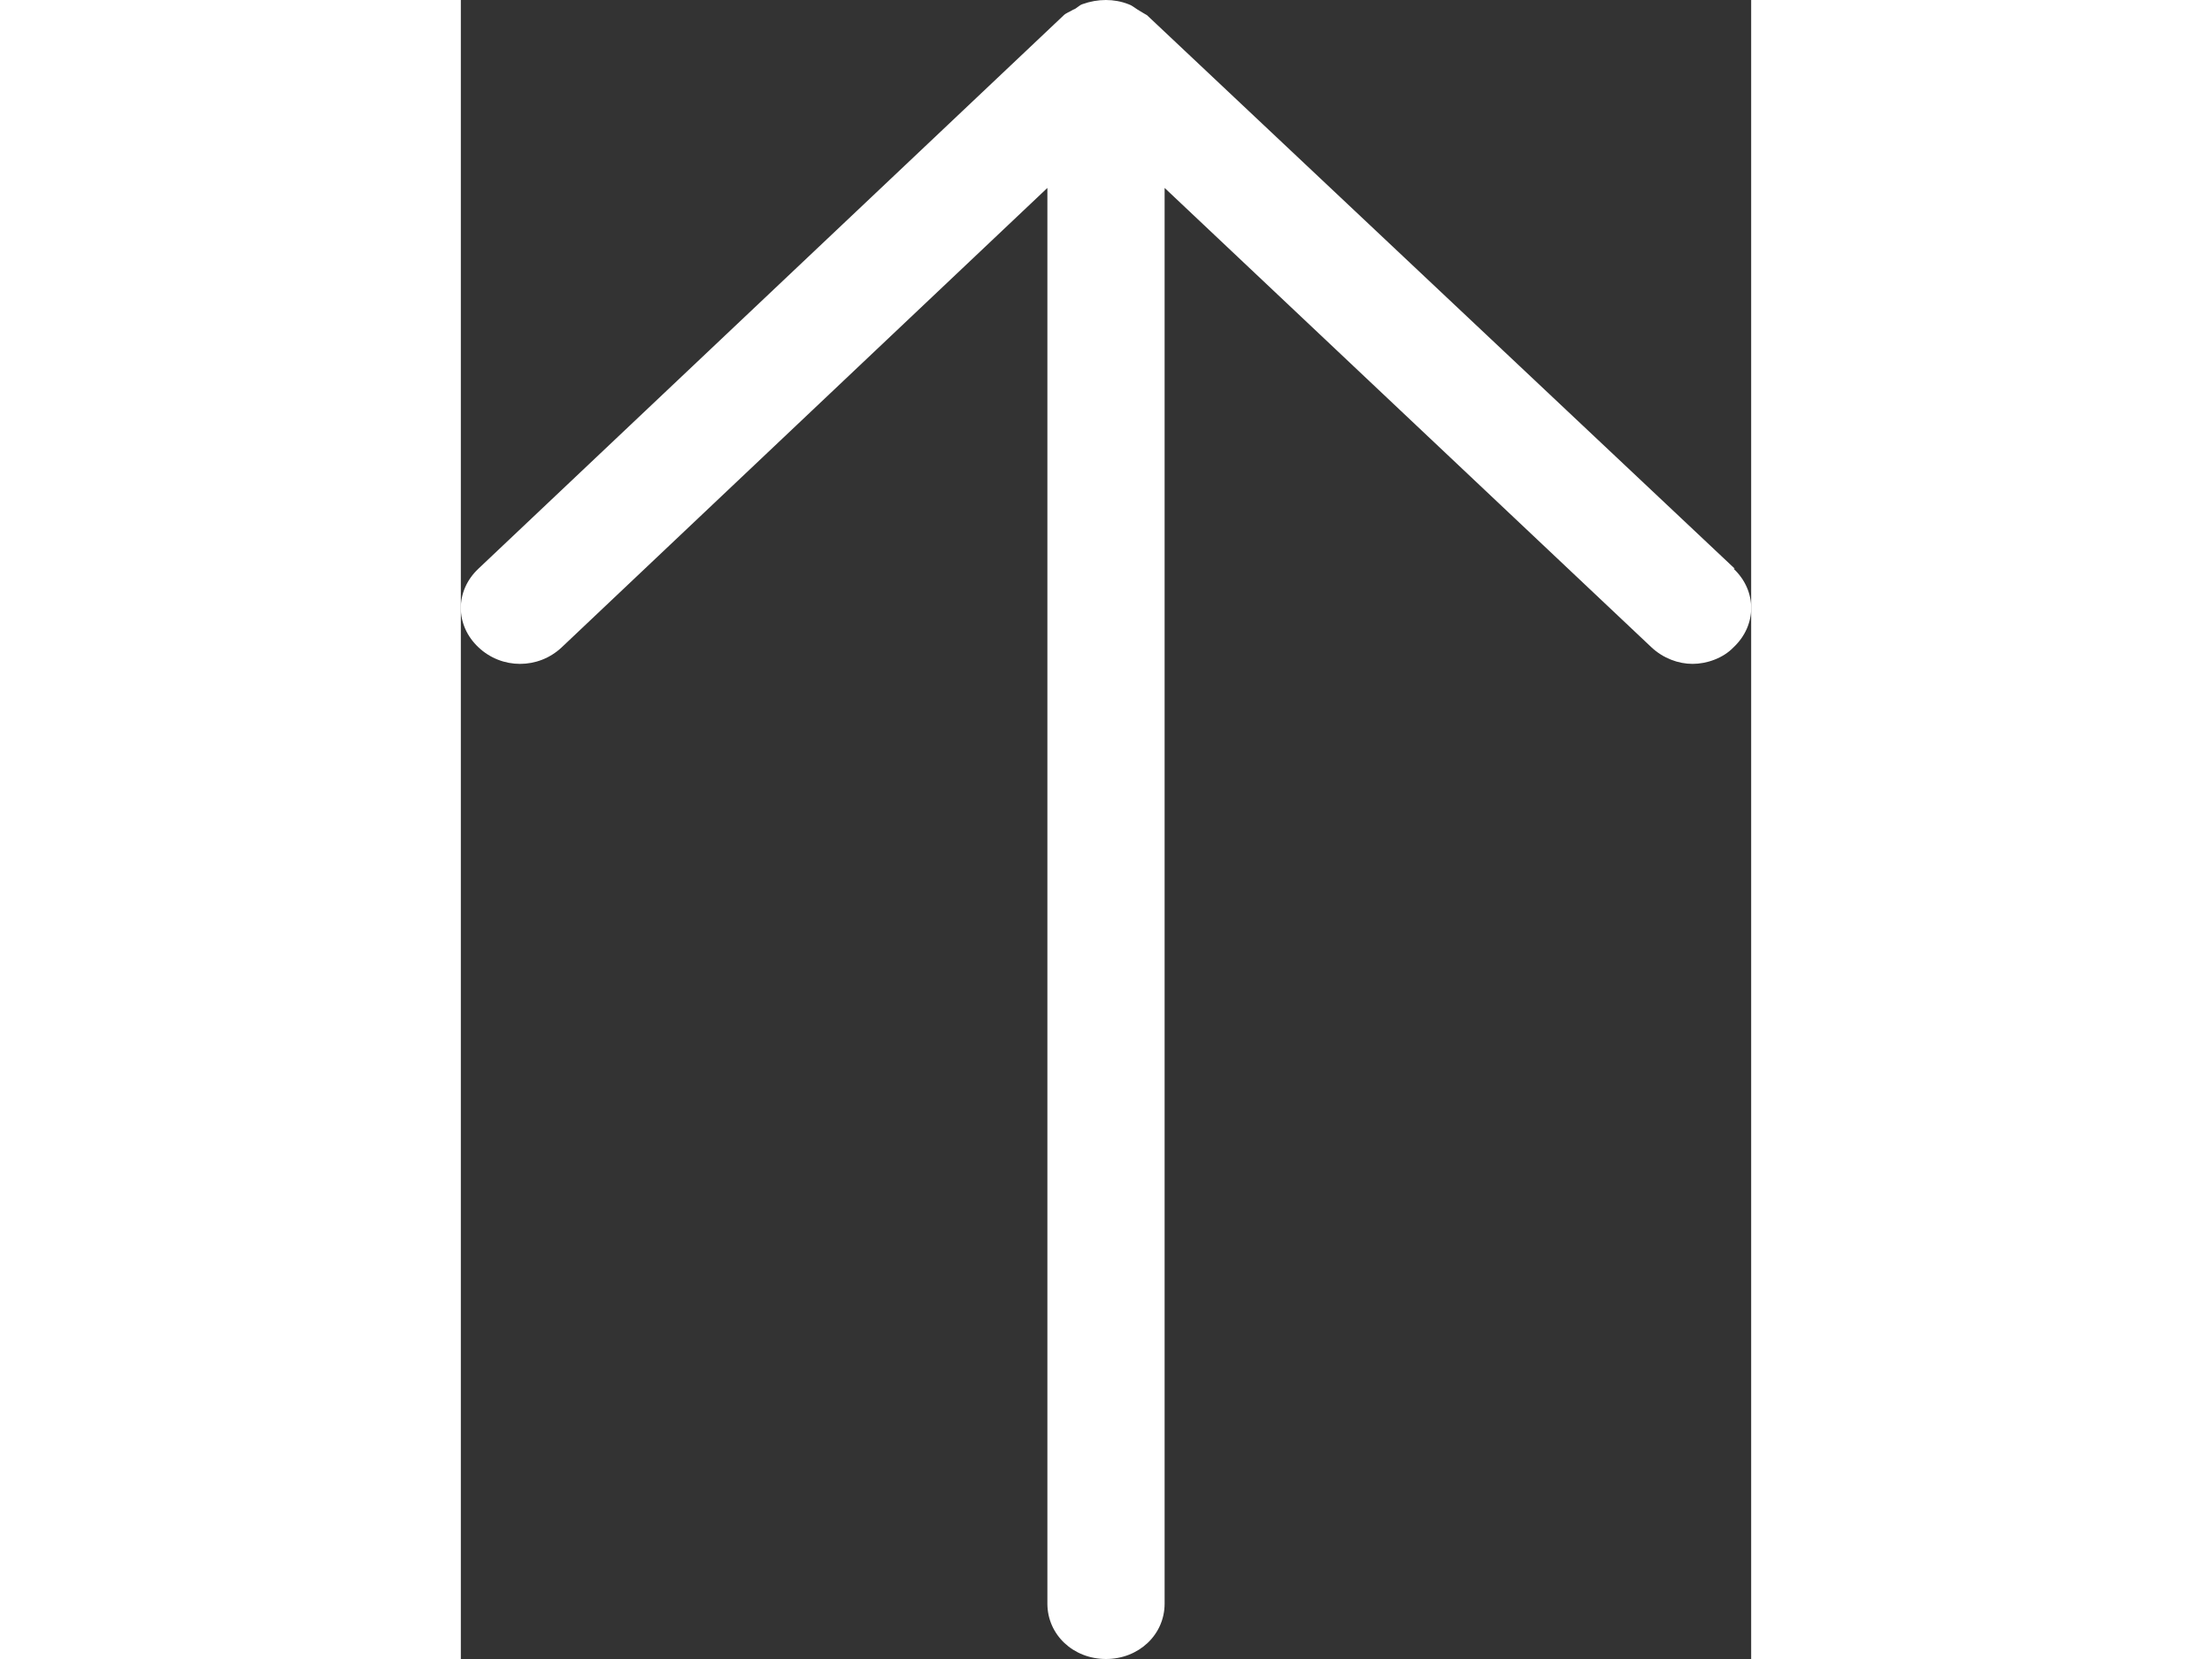<svg width='24' height='18' viewBox="0 0 14 18" fill='none' xmlns="http://www.w3.org/2000/svg">
<rect x="0" y="0" width="14" height="18" fill="#333333" stroke="none"/>
<path d="M13.822 6.17L7.445 0.165C7.445 0.165 7.382 0.129 7.344 0.105C7.305 0.081 7.28 0.057 7.242 0.045C7.089 -0.015 6.911 -0.015 6.745 0.045C6.707 0.057 6.682 0.093 6.644 0.105C6.605 0.129 6.567 0.141 6.542 0.165L0.191 6.17C-0.064 6.41 -0.064 6.783 0.191 7.023C0.445 7.263 0.84 7.263 1.095 7.023L6.364 2.039V17.399C6.364 17.736 6.644 18 7 18C7.356 18 7.636 17.736 7.636 17.399V2.039L12.918 7.023C13.046 7.143 13.211 7.203 13.364 7.203C13.516 7.203 13.694 7.143 13.809 7.023C14.064 6.783 14.064 6.41 13.809 6.17H13.822Z" fill='#ffffff'/>
</svg>
